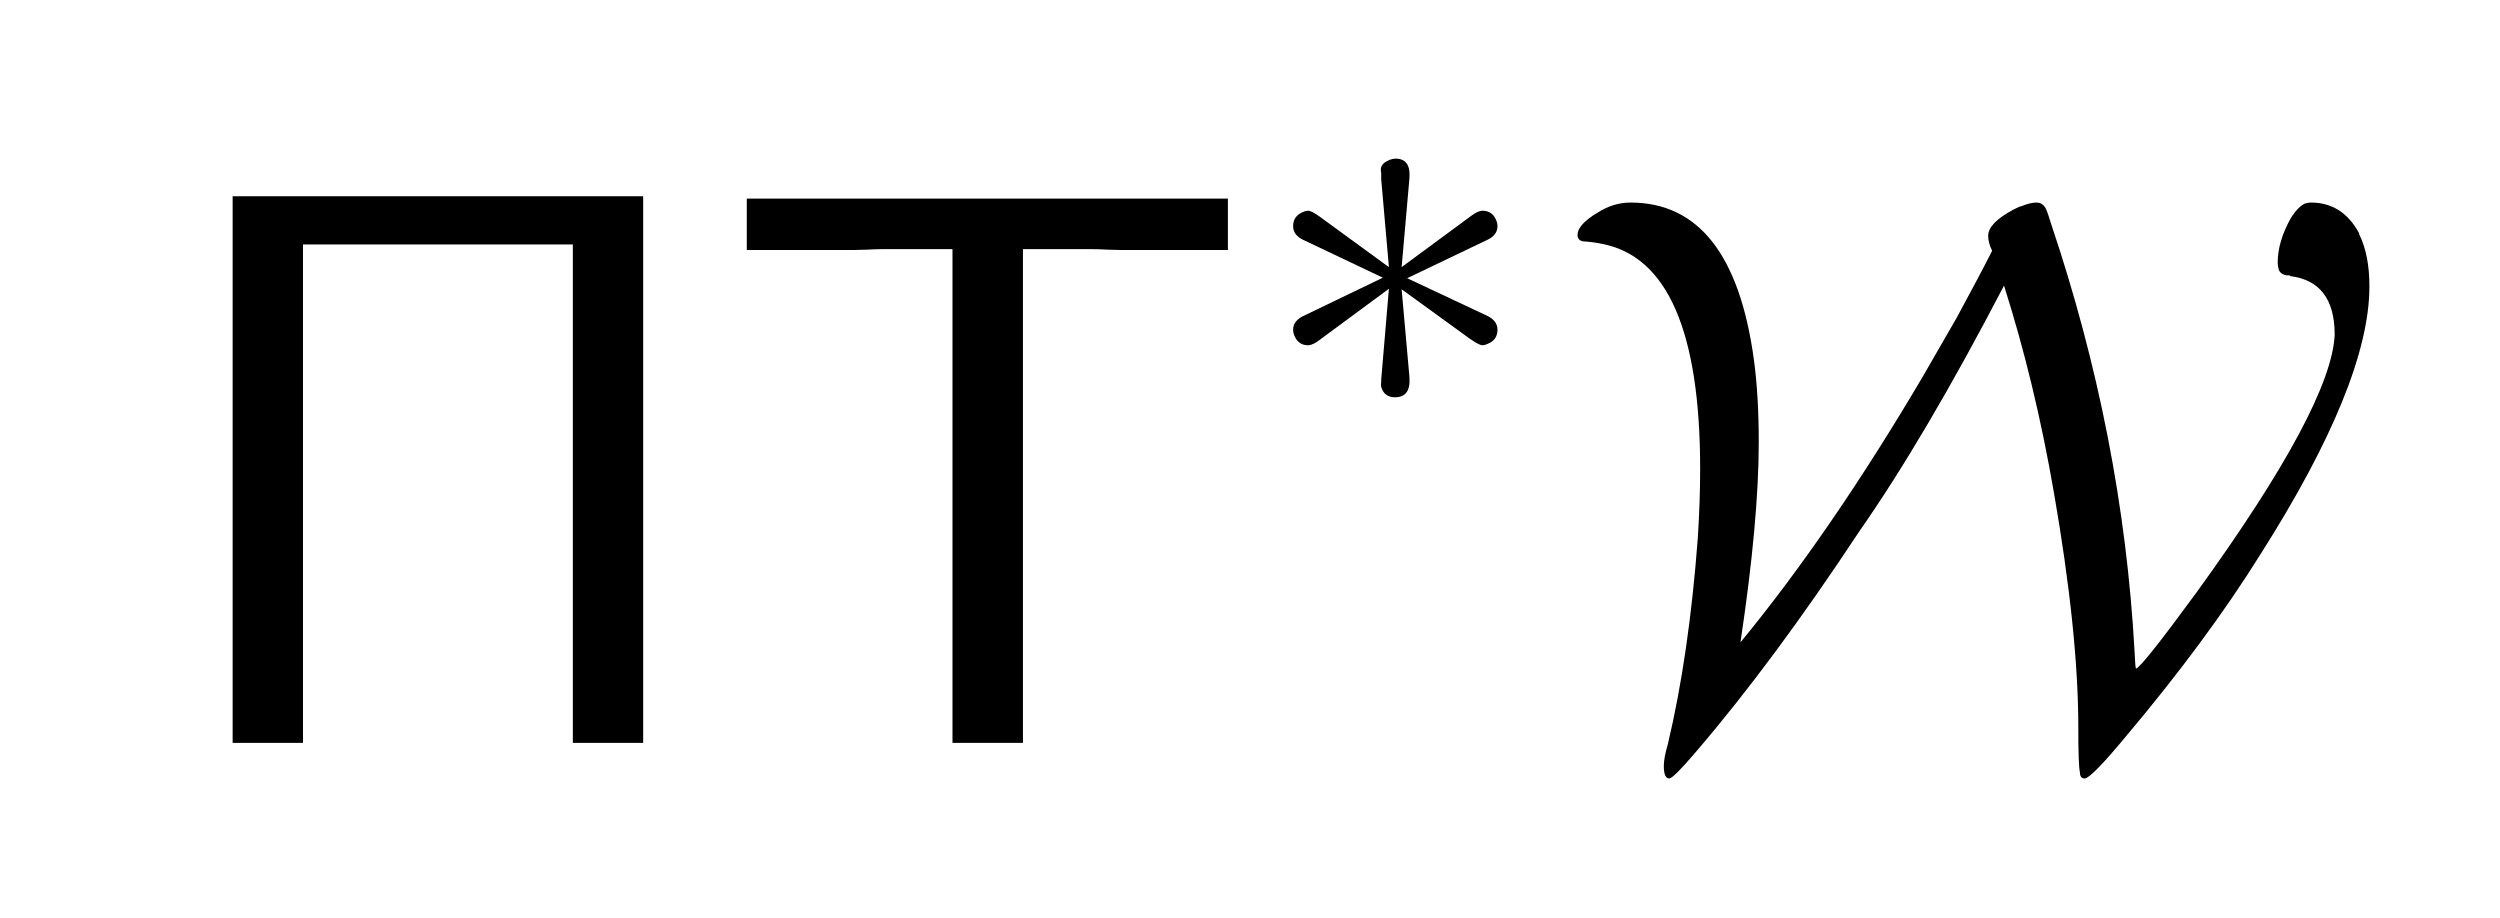 <?xml version="1.0" encoding="UTF-8"?>
<!DOCTYPE svg PUBLIC '-//W3C//DTD SVG 1.0//EN'
          'http://www.w3.org/TR/2001/REC-SVG-20010904/DTD/svg10.dtd'>
<svg fill-opacity="1" xmlns:xlink="http://www.w3.org/1999/xlink" color-rendering="auto" color-interpolation="auto" text-rendering="auto" stroke="black" stroke-linecap="square" width="79" stroke-miterlimit="10" shape-rendering="auto" stroke-opacity="1" fill="black" stroke-dasharray="none" font-weight="normal" stroke-width="1" viewBox="0 0 79 29" height="29" xmlns="http://www.w3.org/2000/svg" font-family="'Dialog'" font-style="normal" stroke-linejoin="miter" font-size="12px" stroke-dashoffset="0" image-rendering="auto"
><!--Generated by the Batik Graphics2D SVG Generator--><defs id="genericDefs"
  /><g
  ><g fill="white" stroke="white"
    ><rect x="0" width="79" height="29" y="0" stroke="none"
    /></g
    ><g font-size="100px" transform="scale(25,25) translate(0.2,0.939) scale(0.01,0.01)" text-rendering="geometricPrecision" color-rendering="optimizeQuality" image-rendering="optimizeQuality" font-family="'jlm_cmss10'" color-interpolation="linearRGB"
    ><path d="M61.297 -69.094 L61.297 0 L52.406 0 L52.406 -63 L18.297 -63 L18.297 0 L9.406 0 L9.406 -69.094 L61.297 -69.094 Z" stroke="none"
    /></g
    ><g font-size="100px" transform="matrix(25,0,0,25,0,0) translate(0.908,0.939) scale(0.01,0.01)" text-rendering="geometricPrecision" color-rendering="optimizeQuality" image-rendering="optimizeQuality" font-family="'jlm_cmss10'" color-interpolation="linearRGB"
    ><path d="M38.5 -62.406 L38.5 0 L29.594 0 L29.594 -62.406 L20.594 -62.406 Q20 -62.406 18.797 -62.344 Q17.594 -62.297 17 -62.297 L3.594 -62.297 L3.594 -68.797 L64.406 -68.797 L64.406 -62.297 L51 -62.297 Q50.406 -62.297 49.203 -62.344 Q48 -62.406 47.406 -62.406 L38.5 -62.406 Z" stroke="none"
    /></g
    ><g font-size="100px" transform="matrix(25,0,0,25,0,0) translate(1.589,0.526) scale(0.007,0.007)" text-rendering="geometricPrecision" color-rendering="optimizeQuality" image-rendering="optimizeQuality" font-family="'jlm_cmsy10'" color-interpolation="linearRGB"
    ><path d="M26.094 -22.906 L26.094 -22.906 L27.5 -7.094 Q27.797 -3.406 24.906 -3.406 Q23.094 -3.406 22.5 -5 Q22.297 -5.5 22.406 -6.094 L22.406 -6.594 L23.797 -23 L11.203 -13.703 Q10 -12.797 9.203 -12.797 Q7.406 -12.797 6.703 -14.594 Q6.5 -15.094 6.5 -15.594 Q6.5 -17.297 8.594 -18.203 L22.703 -25 L8.594 -31.703 Q6.5 -32.594 6.5 -34.297 Q6.5 -36.203 8.406 -36.906 Q8.797 -37.094 9.203 -37.094 Q9.797 -37.094 11.203 -36.094 L23.797 -26.906 L22.406 -42.797 L22.406 -43.906 Q22 -45.5 23.797 -46.203 L23.906 -46.297 L24 -46.297 Q24.5 -46.5 25 -46.5 Q27.797 -46.5 27.5 -42.906 L26.094 -26.906 L38.703 -36.203 Q39.906 -37.094 40.703 -37.094 Q42.5 -37.094 43.203 -35.297 Q43.406 -34.797 43.406 -34.297 Q43.406 -32.594 41.297 -31.703 L27.094 -24.906 L41.594 -18.094 Q43.406 -17.203 43.406 -15.594 Q43.406 -13.703 41.5 -13 Q41.094 -12.797 40.703 -12.797 Q39.906 -12.797 37 -15 L26.094 -22.906 Z" stroke="none"
    /></g
    ><g font-size="100px" transform="matrix(25,0,0,25,0,0) translate(1.959,0.939) scale(0.01,0.01)" text-rendering="geometricPrecision" color-rendering="optimizeQuality" image-rendering="optimizeQuality" font-family="'jlm_cmsy10'" color-interpolation="linearRGB"
    ><path d="M55.906 -62.203 Q55.406 -63.203 55.406 -64.094 Q55.406 -65.703 58.594 -67.406 L59.406 -67.797 L59.5 -67.797 Q60.703 -68.297 61.5 -68.297 Q62.406 -68.297 62.797 -67.297 L62.797 -67.297 Q63 -66.797 63.297 -65.797 Q72.406 -38.797 73.906 -11.594 Q74 -9.406 74.094 -9.406 Q74.703 -9.406 81.797 -19.094 Q98.797 -42.594 99.203 -51.594 Q99.203 -58.297 93.594 -59 L93.5 -59.094 L93.5 -59.094 L93.406 -59.094 L93.094 -59.094 Q92.203 -59.297 92.094 -60 Q92 -60.297 92 -60.703 Q92 -63.406 93.703 -66.406 Q94.594 -67.797 95.5 -68.203 L95.594 -68.203 Q95.906 -68.297 96.203 -68.297 Q100.203 -68.297 102.297 -64.406 L102.297 -64.297 Q103.594 -61.703 103.594 -57.703 Q103.594 -45.5 89.797 -23.797 Q83 -12.906 72.797 -0.797 Q68.406 4.5 67.594 4.5 Q67 4.5 67 3.703 Q66.797 2.906 66.797 -2 Q66.797 -13.906 63.703 -31.703 Q61.297 -45.594 57.406 -57.797 Q47.406 -38.594 39.094 -26.703 Q28.203 -10.203 18.406 1.203 Q15.594 4.5 15.094 4.5 Q14.406 4.5 14.406 2.906 Q14.406 1.906 14.906 0.203 Q17.594 -11.094 18.703 -25.906 Q19 -30.594 19 -34.594 Q19 -60.797 6.5 -63.094 Q5.594 -63.297 4.094 -63.406 Q3.5 -63.594 3.5 -64.203 Q3.5 -65.5 6 -67 Q8 -68.297 10.203 -68.297 Q23.094 -68.297 25.797 -48.406 Q26.406 -43.906 26.406 -38 Q26.406 -28.094 24.094 -12.703 Q35.594 -26.703 47.203 -46.406 L51.406 -53.703 Q54.5 -59.406 55.906 -62.203 Z" stroke="none"
    /></g
  ></g
></svg
>
